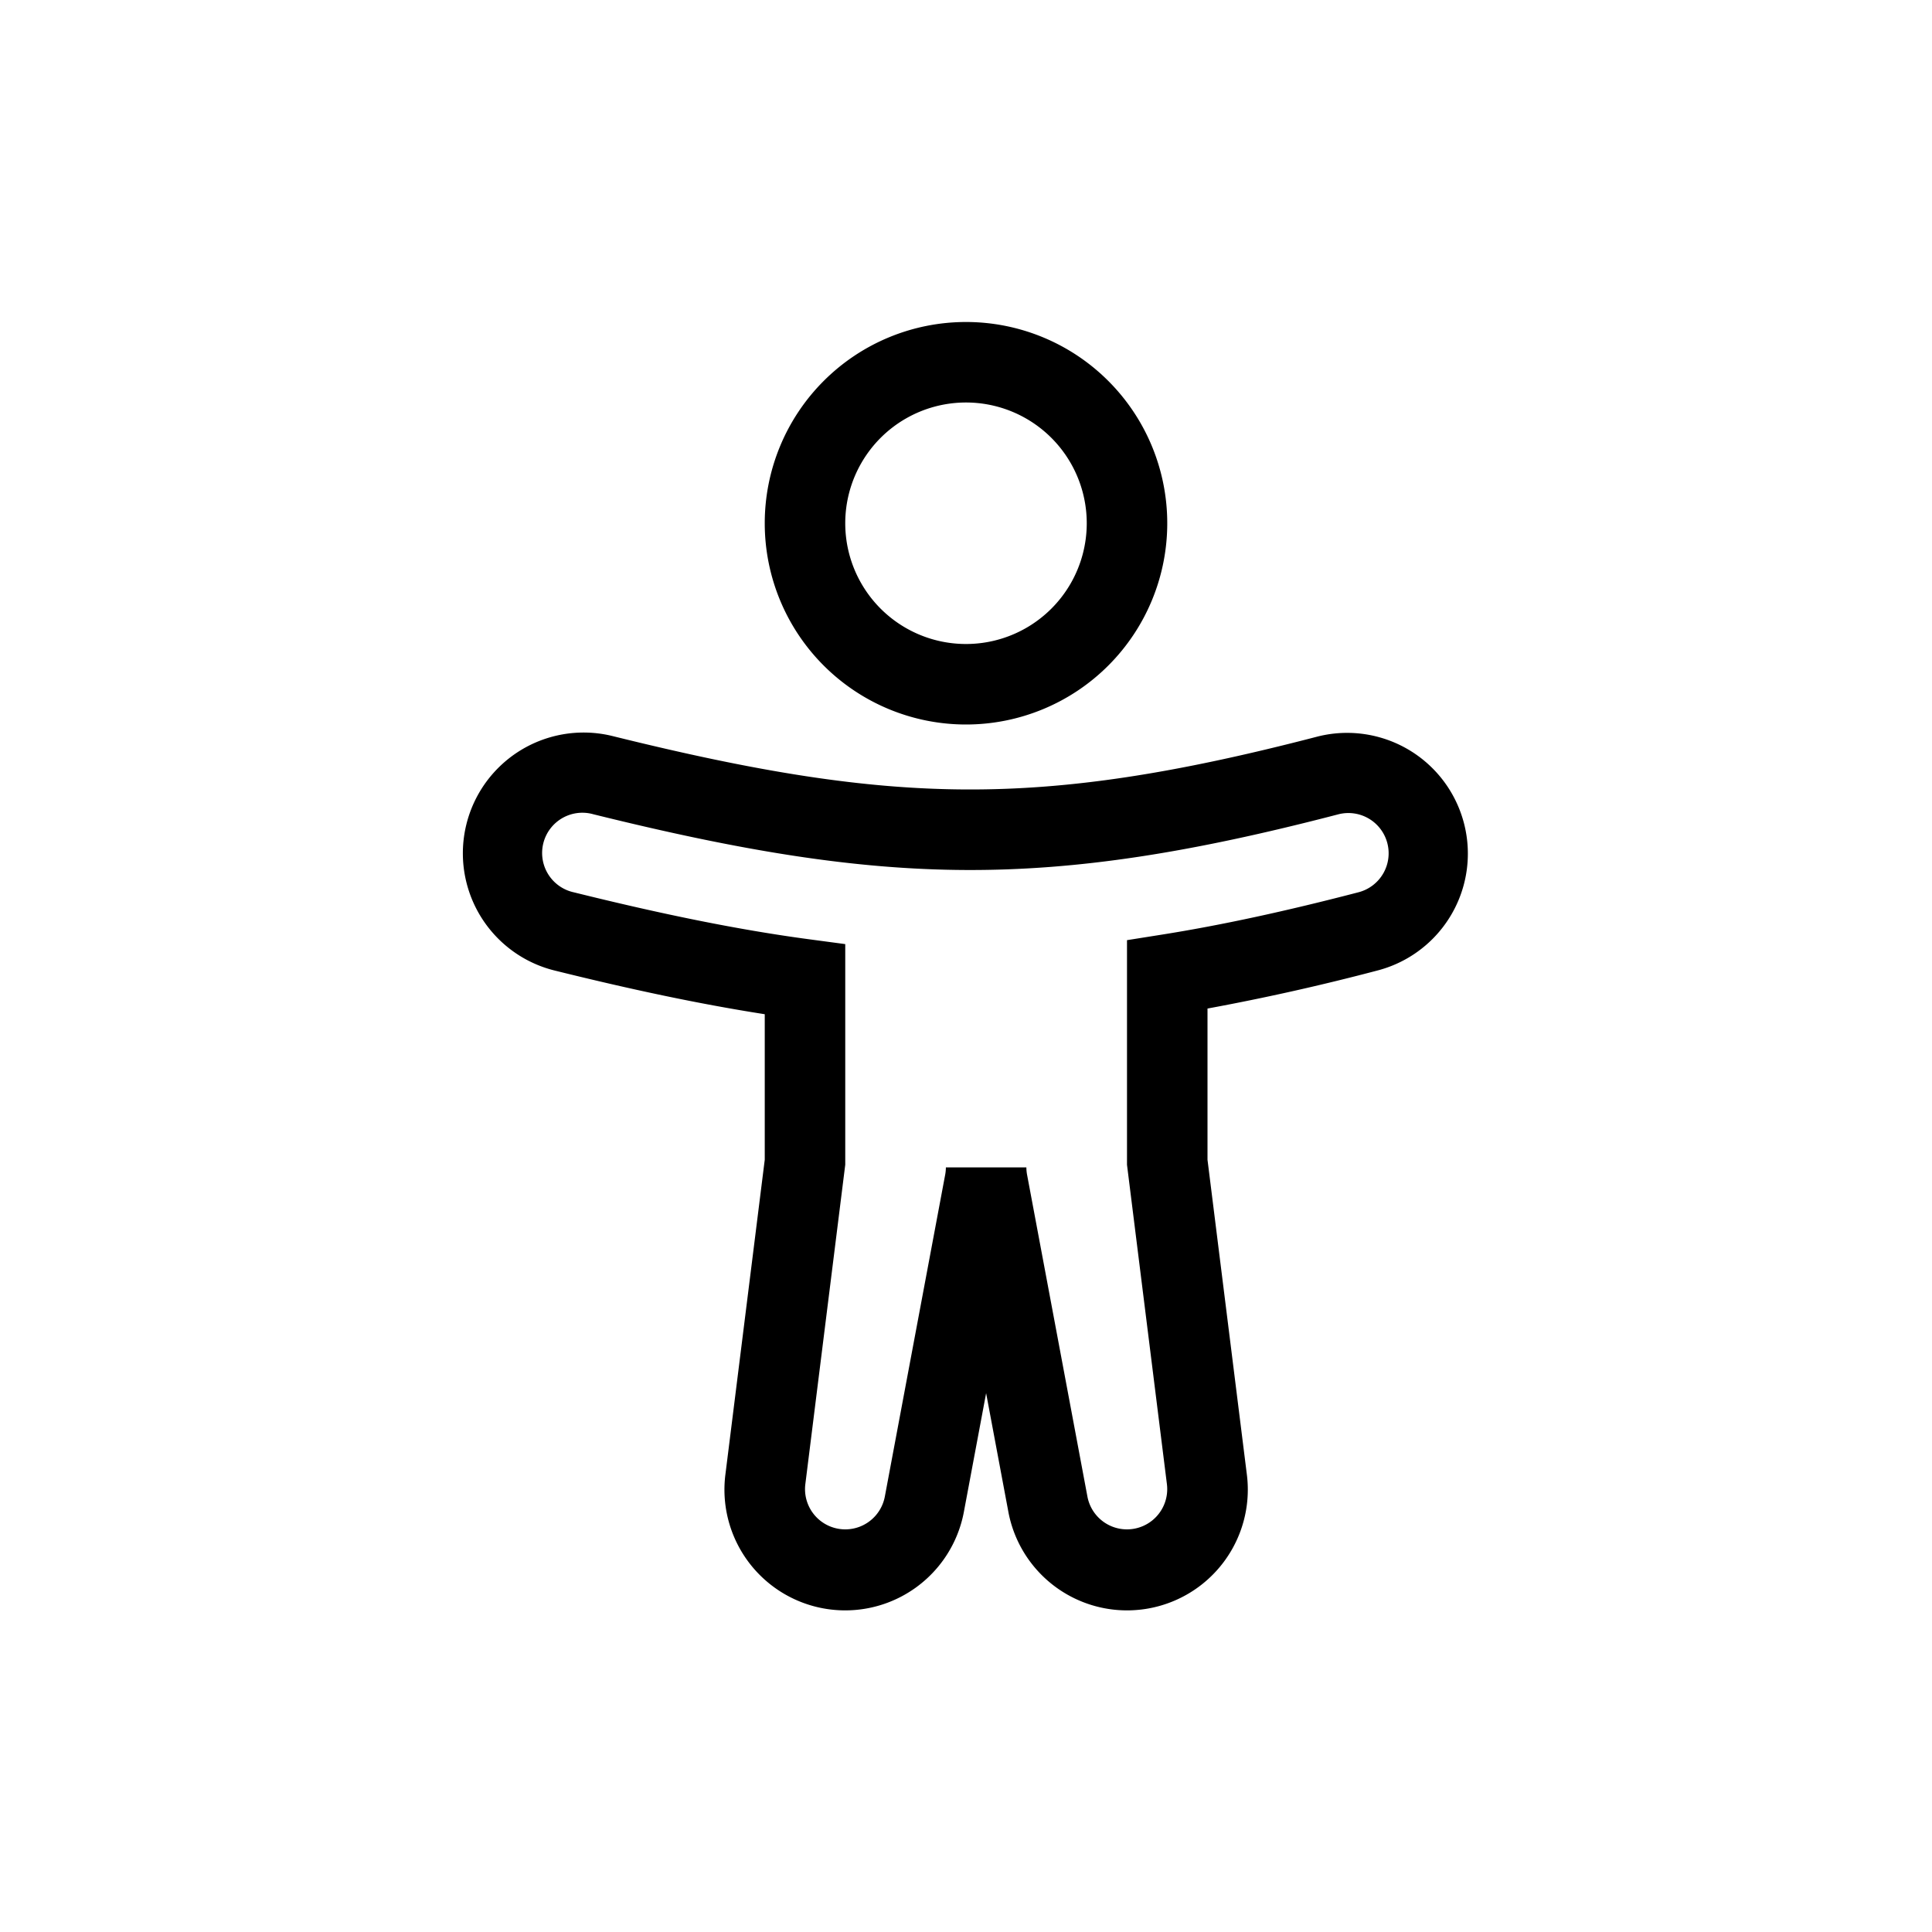 <svg xmlns="http://www.w3.org/2000/svg" width="48" height="48" fill="none"><path fill="currentColor" fill-rule="evenodd" d="M34.468 20.948a1 1 0 0 0-1.22-.716c-3.662.954-6.466 1.394-9.244 1.383-2.782-.012-5.59-.475-9.263-1.385a1 1 0 1 0-.482 1.94c2.162.536 4.068.93 5.873 1.17l.868.116v5.481l-.992 7.939a1 1 0 0 0 1.975.308l1.5-8a1 1 0 0 0 .017-.18h2a1 1 0 0 0 .017.18l1.5 8a1 1 0 0 0 1.975-.308L28 28.938v-5.58l.844-.134c1.518-.24 3.126-.592 4.908-1.056a1 1 0 0 0 .716-1.22Zm-1.724-2.651a3 3 0 0 1 1.512 5.806 56.882 56.882 0 0 1-4.256.954v3.756l.977 7.815a3 3 0 0 1-5.926.925l-.551-2.94-.551 2.94a3 3 0 0 1-5.926-.925L19 28.813v-3.615c-1.64-.256-3.352-.622-5.222-1.086a3 3 0 0 1 1.444-5.824c3.602.893 6.235 1.316 8.79 1.326 2.546.01 5.167-.389 8.732-1.317Z" clip-rule="evenodd"/><path fill="currentColor" fill-rule="evenodd" d="M24 10a3 3 0 1 0 0 6 3 3 0 0 0 0-6Zm-5 3a5 5 0 1 1 10 0 5 5 0 0 1-10 0Z" clip-rule="evenodd"/></svg>
